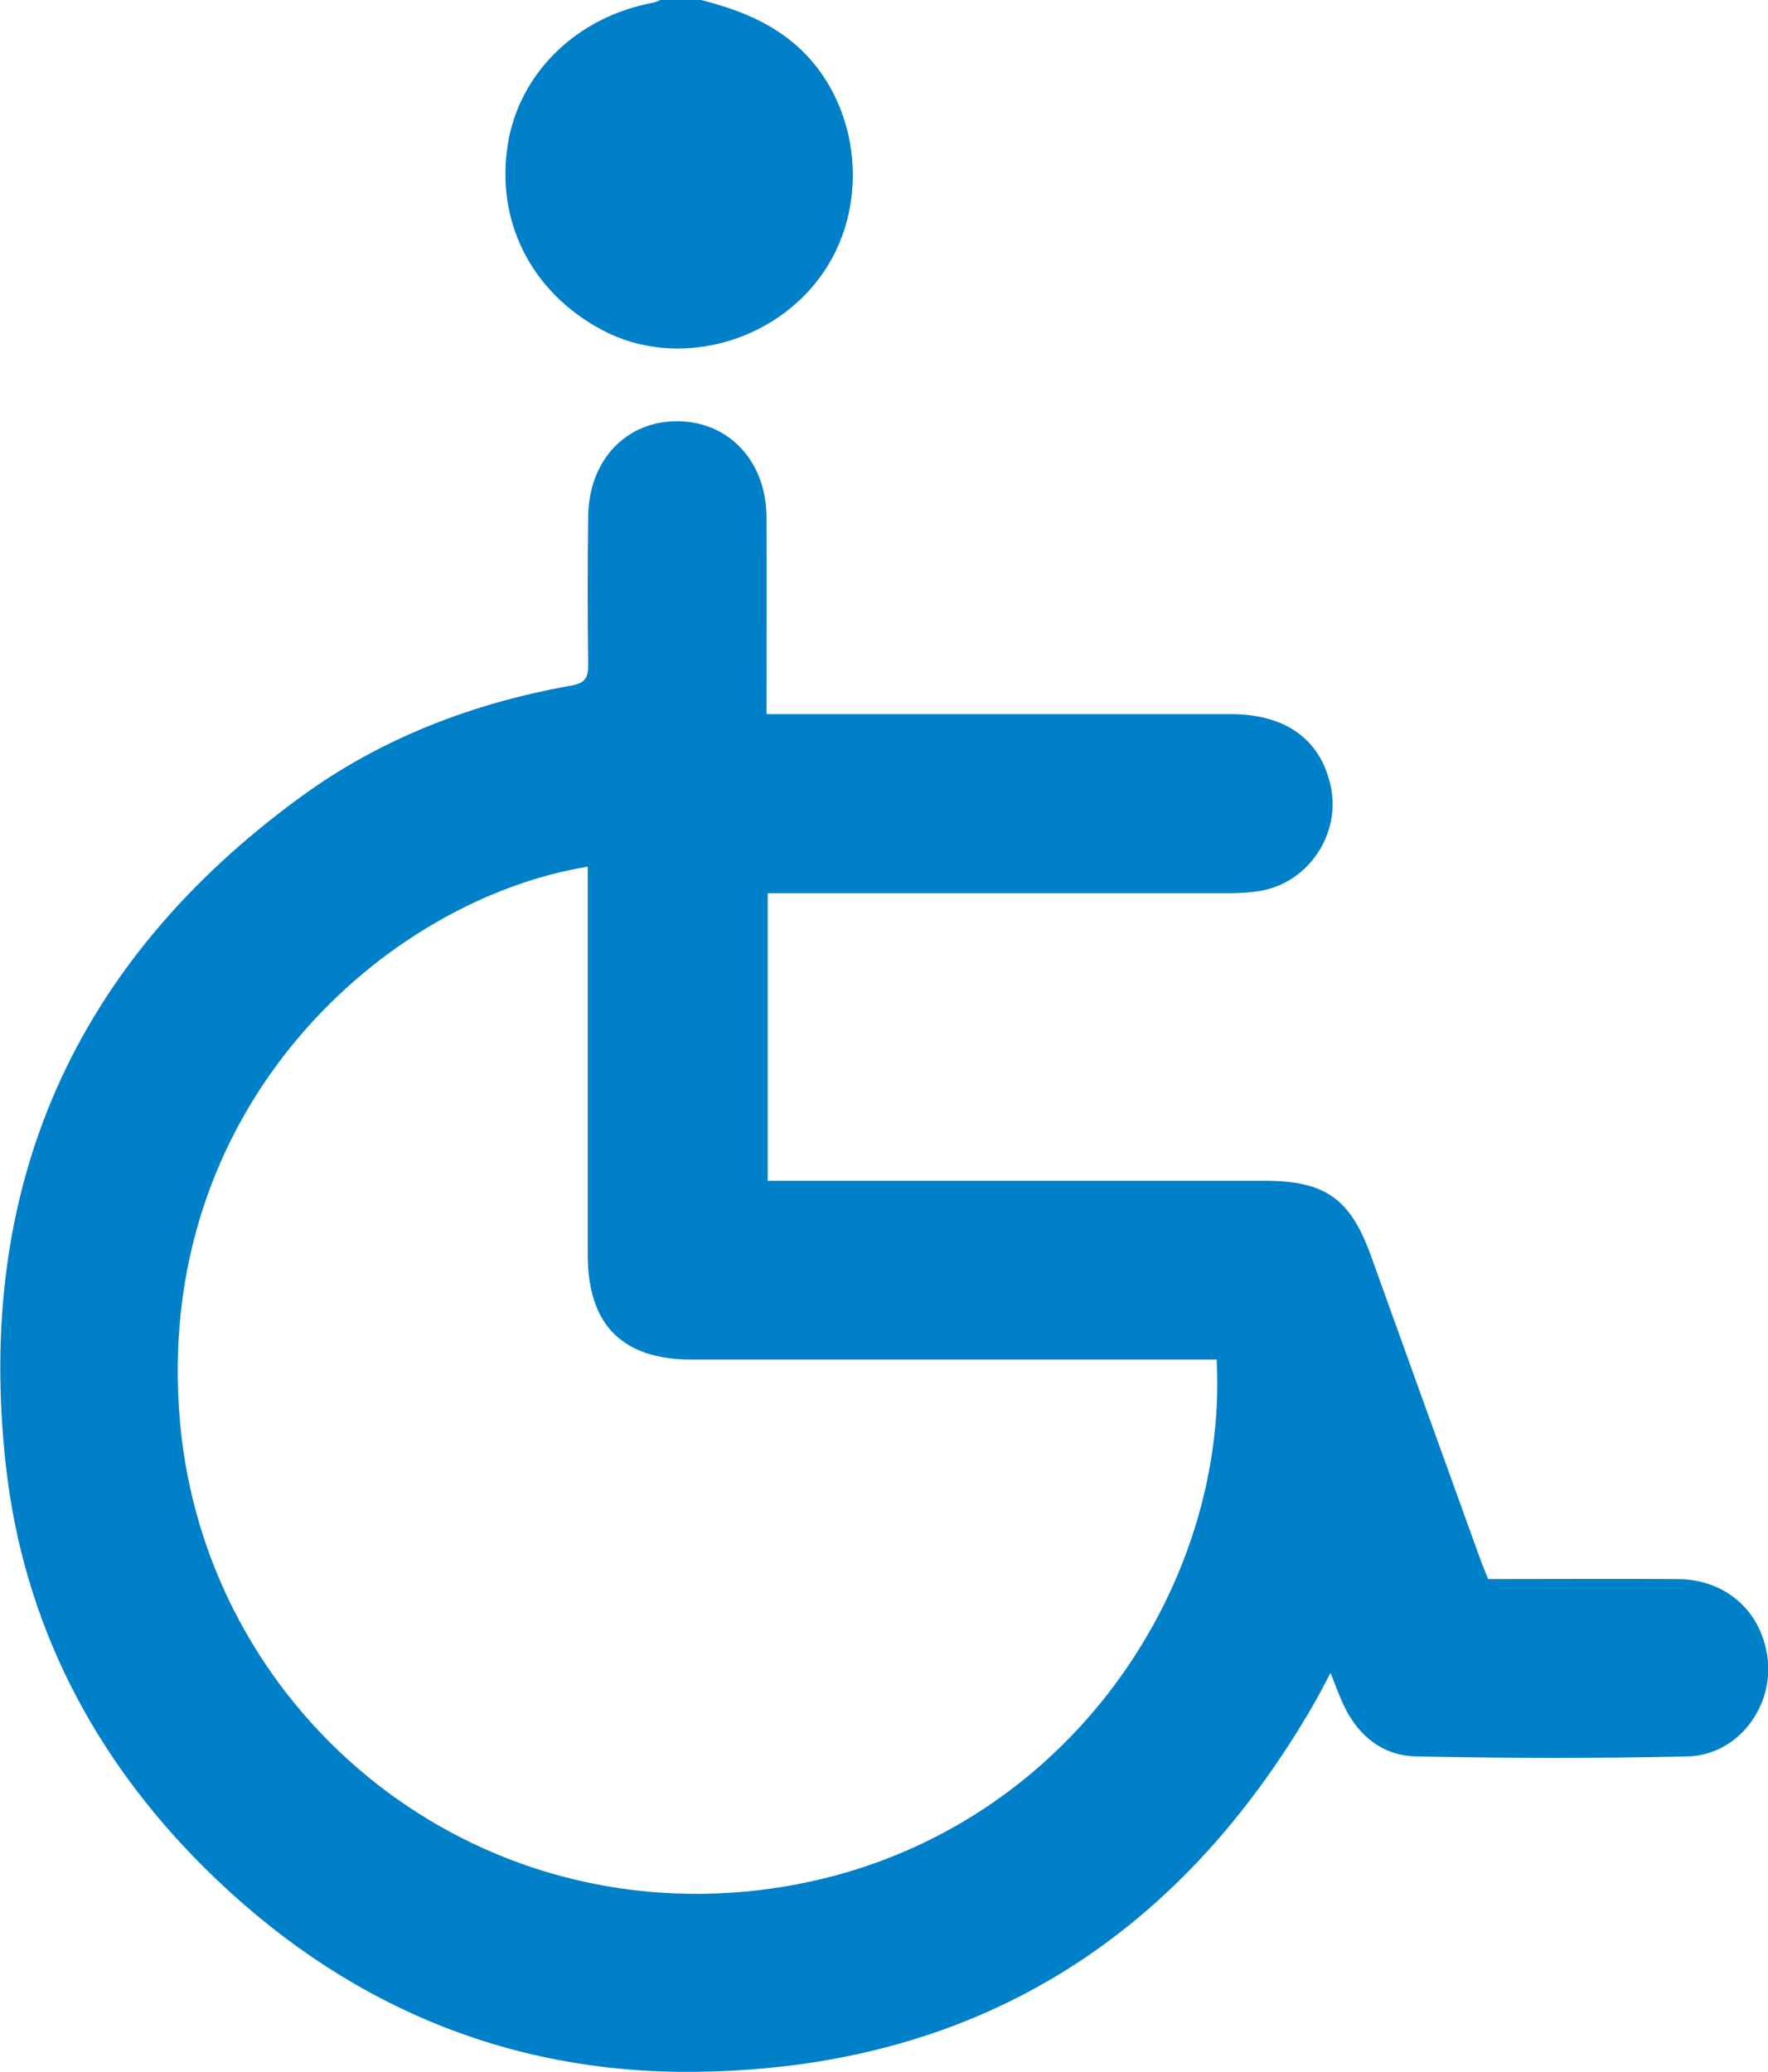 <svg xmlns="http://www.w3.org/2000/svg" id="Camada_1" viewBox="0 0 86.36 101.17"><defs><style>      .cls-1 {        fill: #0080c9;      }    </style></defs><path class="cls-1" d="M34.25,0c1.66.43,3.22,1,4.57,2.15,3.11,2.65,3.78,7.63,1.43,11.11-2.37,3.51-7.2,4.79-10.83,2.86-3.47-1.84-5.23-5.32-4.61-9.11.57-3.47,3.39-6.2,7.1-6.88.13-.02.24-.09.37-.14.66,0,1.32,0,1.98,0Z"></path><path class="cls-1" d="M37.47,57.66h1.19c7.71,0,15.42,0,23.13,0,2.93,0,4.16.87,5.16,3.62,1.77,4.92,3.54,9.84,5.32,14.76.12.34.26.67.42,1.07,3.1,0,6.19-.02,9.28,0,2.32.02,4.04,1.55,4.36,3.78.35,2.43-1.44,4.82-3.9,4.88-4.41.1-8.83.09-13.24,0-1.63-.03-2.83-.98-3.54-2.47-.23-.47-.4-.97-.66-1.61-.29.55-.52,1-.77,1.44-6.71,11.67-16.77,17.89-30.24,18.04-9.31.11-17.37-3.39-23.98-9.95-5.45-5.41-8.85-11.97-9.71-19.62-1.53-13.63,3.3-24.59,14.39-32.68,3.93-2.87,8.42-4.59,13.22-5.44.68-.12.84-.39.83-1.03-.03-2.4-.03-4.81,0-7.21.02-2.76,1.85-4.7,4.4-4.67,2.49.03,4.3,1.97,4.31,4.68.01,3.16,0,6.31,0,9.62.45,0,.83,0,1.21,0,7.15,0,14.3,0,21.45,0,2.7,0,4.41,1.24,4.9,3.52.51,2.35-1.11,4.74-3.48,5.12-.55.09-1.11.11-1.67.11-7.05,0-14.1,0-21.15,0h-1.2v14.03ZM59.43,66.39h-1.14c-8.17,0-16.34,0-24.5,0-3.4,0-5.08-1.7-5.08-5.11,0-5.96,0-11.92,0-17.88v-1.08c-9.81,1.6-21.33,11.7-19.91,27.2,1.28,13.89,13.71,24.44,28.18,22.79,14.27-1.63,23.06-14.22,22.45-25.91Z"></path></svg>